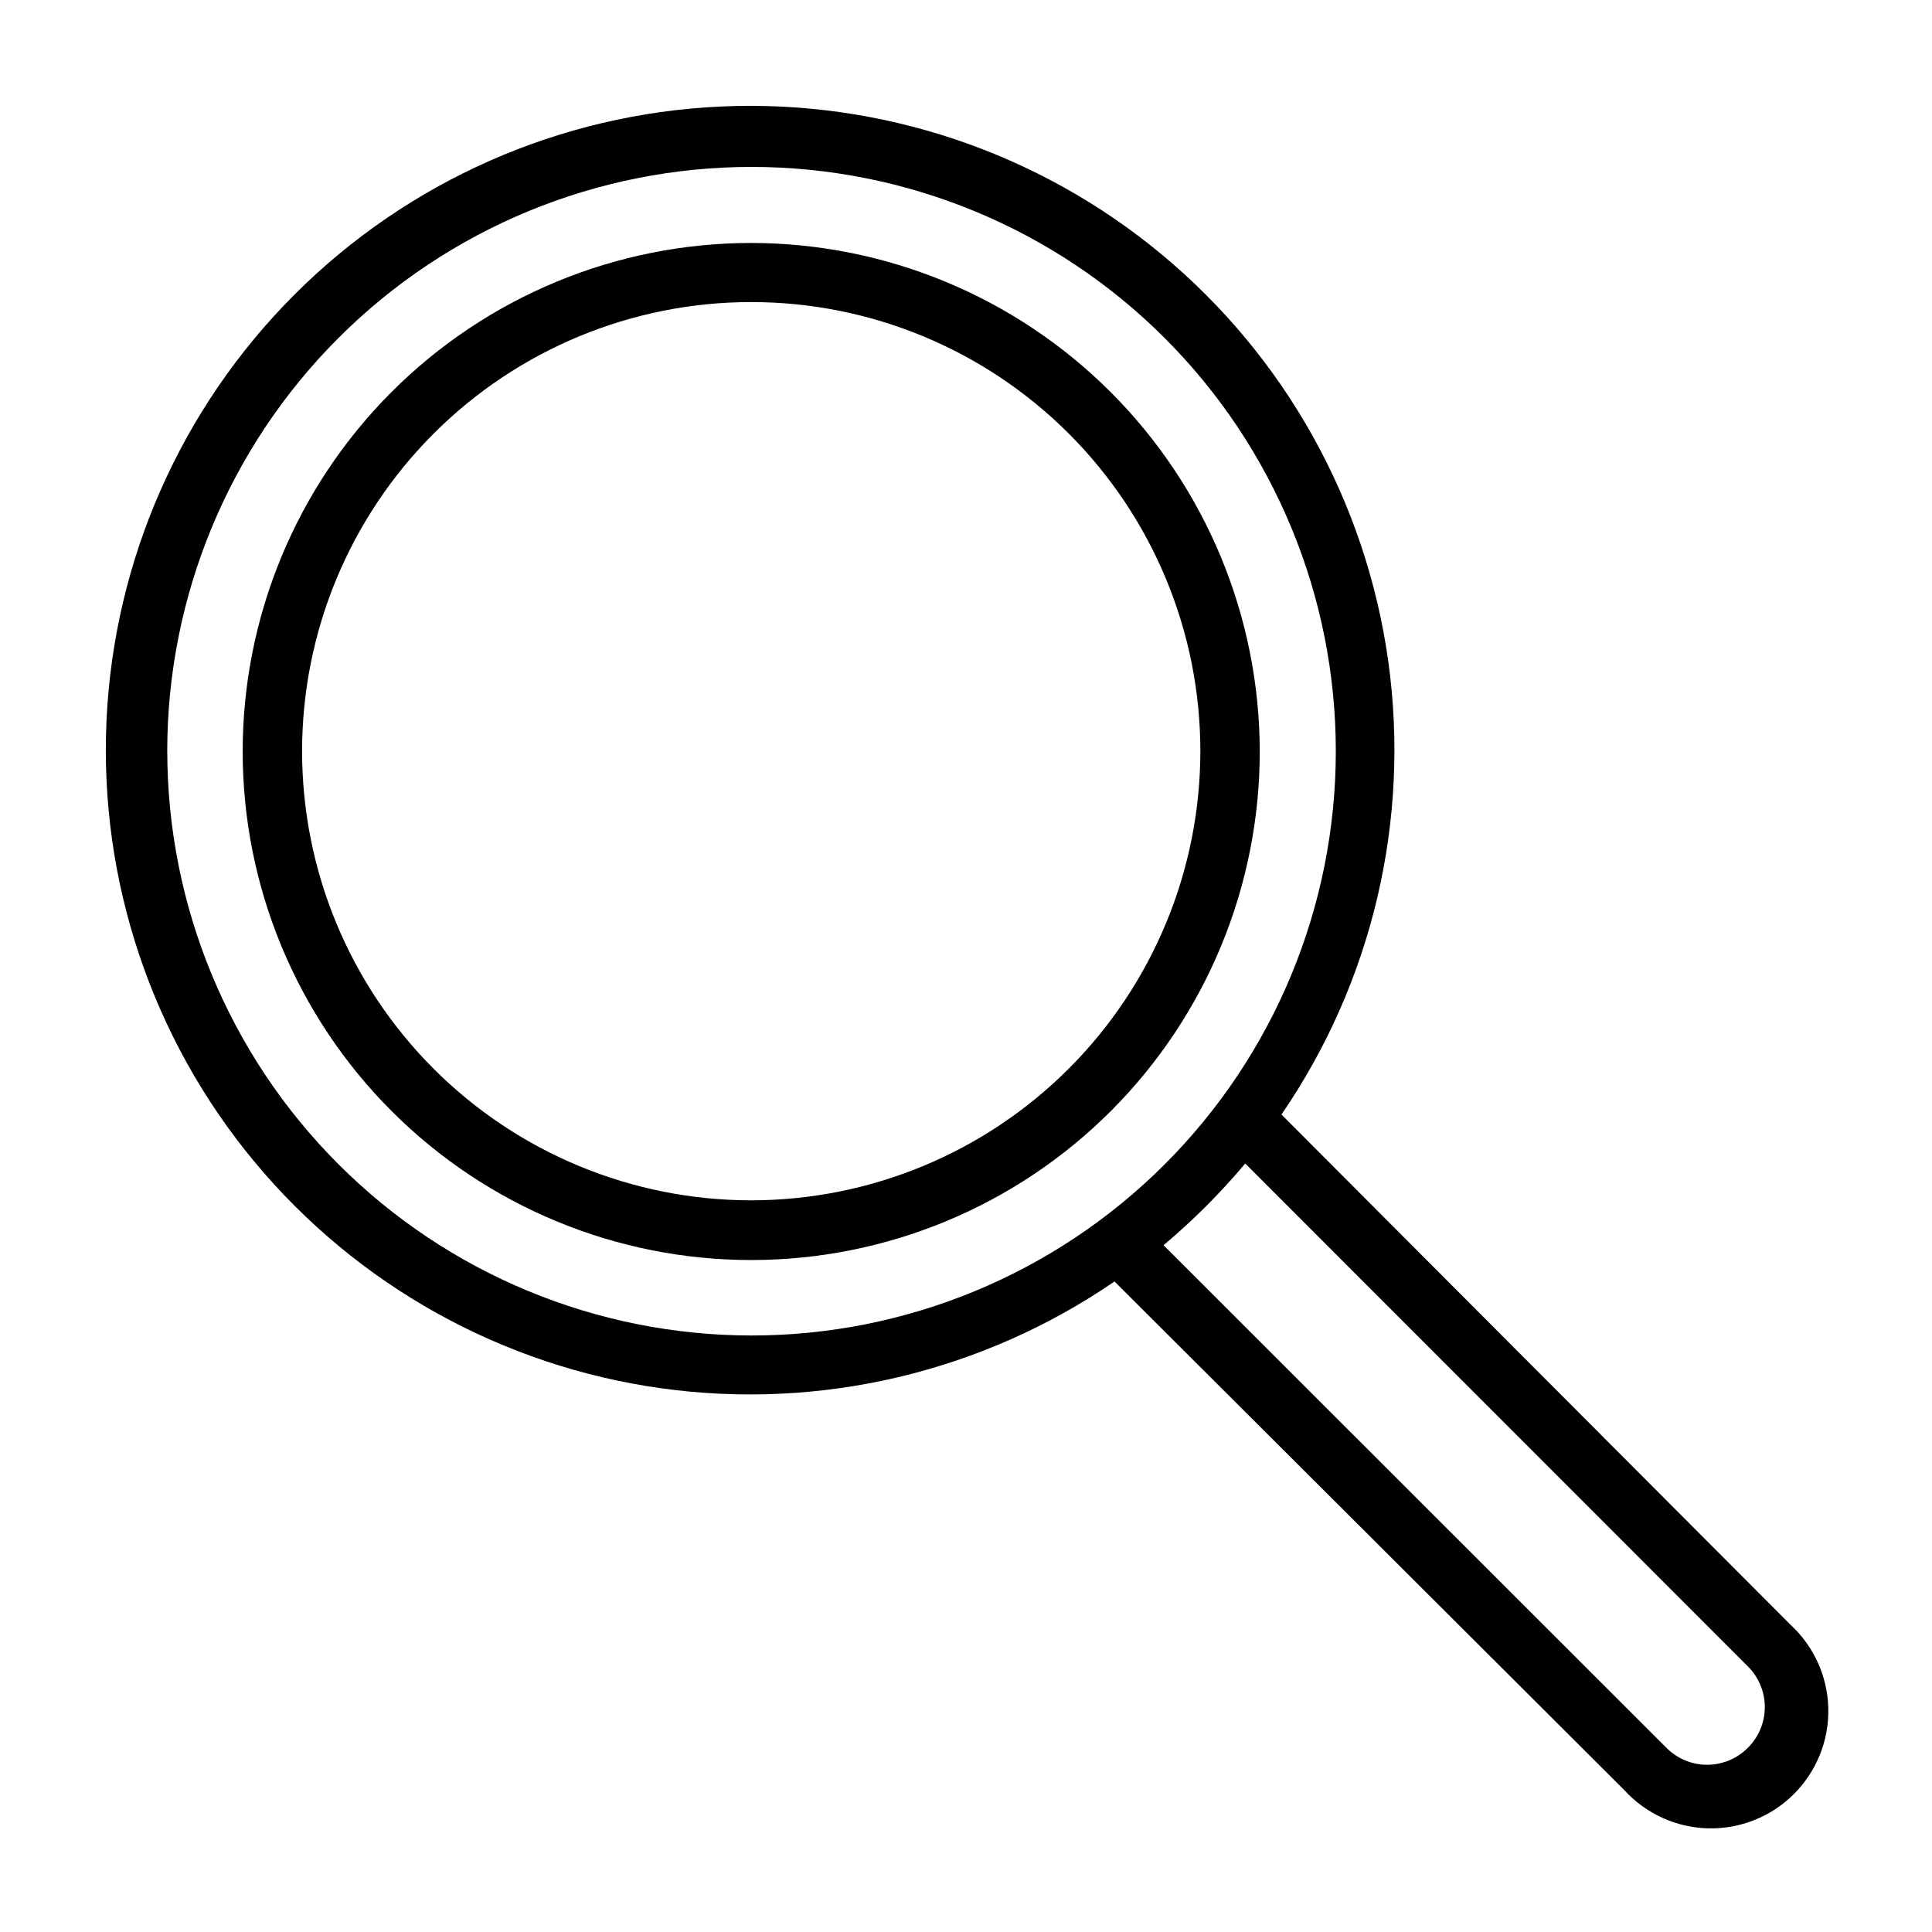 <?xml version="1.0" encoding="UTF-8"?>
<!-- Uploaded to: SVG Repo, www.svgrepo.com, Generator: SVG Repo Mixer Tools -->
<svg fill="#000000" width="800px" height="800px" version="1.1" viewBox="144 144 512 512" xmlns="http://www.w3.org/2000/svg">
 <g>
  <path d="m343.08 208.39c-35.746 0-70.027 14.203-95.305 39.48-25.273 25.281-39.469 59.566-39.461 95.312 0.004 35.75 14.215 70.027 39.5 95.301 25.285 25.27 59.574 39.457 95.32 39.441 35.746-0.012 70.023-14.227 95.289-39.516 25.266-25.293 39.449-59.582 39.426-95.332-0.062-35.715-14.281-69.949-39.547-95.199-25.262-25.246-59.504-39.449-95.223-39.488zm0 253.71c-31.566 0-61.84-12.539-84.16-34.863-22.324-22.32-34.863-52.594-34.863-84.164 0-31.566 12.539-61.84 34.863-84.16 22.32-22.324 52.594-34.863 84.16-34.863 31.57 0 61.844 12.539 84.164 34.863 22.324 22.32 34.863 52.594 34.863 84.16-0.02 31.562-12.566 61.824-34.887 84.141-22.316 22.32-52.578 34.867-84.141 34.887z"/>
  <path d="m618.37 574.44-134.77-135.08c24.074-35.105 34.172-77.934 28.309-120.09-5.863-42.16-27.262-80.609-60.004-107.81-32.738-27.199-74.457-41.191-116.98-39.23-42.52 1.957-82.773 19.73-112.87 49.828-30.098 30.098-47.871 70.352-49.828 112.87-1.961 42.52 12.031 84.238 39.23 116.98 27.203 32.742 65.652 54.141 107.81 60.004 42.156 5.863 84.984-4.234 120.09-28.309l135.08 134.77c5.723 6.285 13.77 9.957 22.266 10.156 8.496 0.199 16.707-3.09 22.715-9.102 6.012-6.008 9.301-14.219 9.102-22.715-0.199-8.496-3.871-16.543-10.156-22.266zm-430.05-231.36c0-41.07 16.316-80.457 45.359-109.5 29.047-29.043 68.438-45.352 109.51-45.344 41.074 0.008 80.457 16.328 109.49 45.379 29.035 29.051 45.34 68.445 45.324 109.52-0.012 41.07-16.344 80.453-45.398 109.48-29.055 29.027-68.449 45.328-109.52 45.305-41.047-0.039-80.398-16.371-109.41-45.402-29.02-29.031-45.328-68.395-45.348-109.44zm418.87 264.11c-2.856 2.875-6.734 4.492-10.785 4.492s-7.934-1.617-10.785-4.492l-133.27-133.2c7.832-6.574 15.074-13.816 21.648-21.648l133.2 133.27c2.875 2.852 4.492 6.734 4.492 10.785s-1.617 7.93-4.492 10.785z"/>
 </g>
</svg>